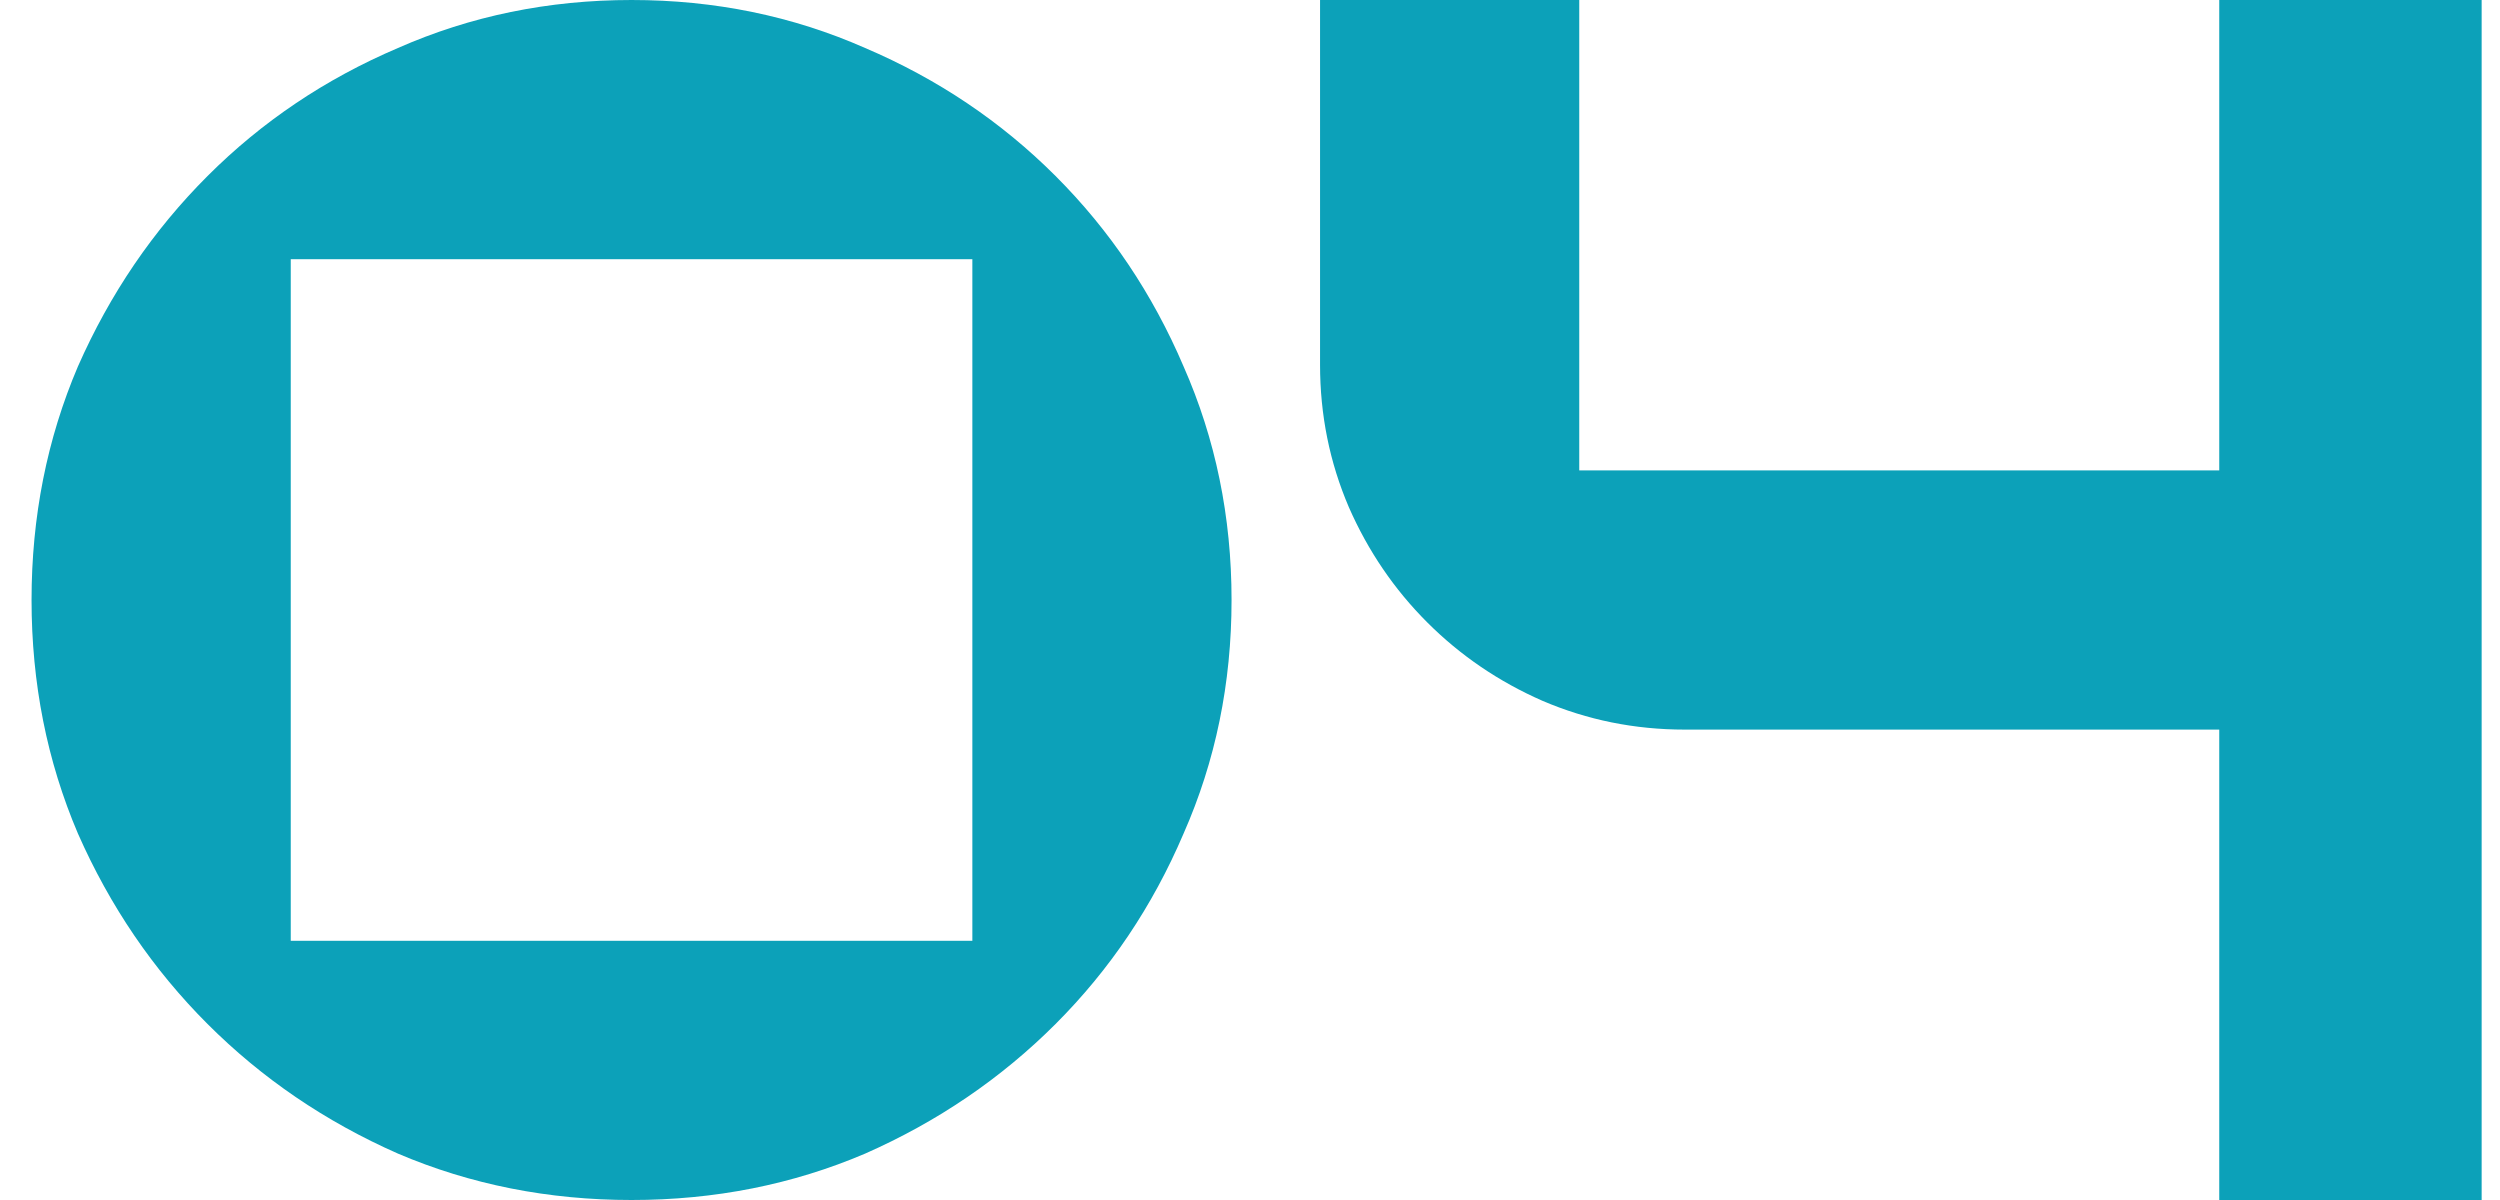 <?xml version="1.0" encoding="UTF-8"?> <svg xmlns="http://www.w3.org/2000/svg" width="50" height="24" viewBox="0 0 50 24" fill="none"><path d="M12.631 0C14.295 0 15.852 0.32 17.303 0.96C18.753 1.579 20.023 2.432 21.111 3.52C22.199 4.608 23.052 5.877 23.671 7.328C24.311 8.779 24.631 10.336 24.631 12C24.631 13.664 24.311 15.221 23.671 16.672C23.052 18.123 22.199 19.392 21.111 20.48C20.023 21.568 18.753 22.432 17.303 23.072C15.852 23.691 14.295 24 12.631 24C10.967 24 9.41 23.691 7.959 23.072C6.508 22.432 5.239 21.568 4.151 20.48C3.063 19.392 2.199 18.123 1.559 16.672C0.94 15.221 0.631 13.664 0.631 12C0.631 10.336 0.94 8.779 1.559 7.328C2.199 5.877 3.063 4.608 4.151 3.52C5.239 2.432 6.508 1.579 7.959 0.96C9.41 0.32 10.967 0 12.631 0ZM19.447 5.184H5.815V18.816H19.447V5.184Z" fill="#0CA1B9"></path><path d="M31.585 9.408H44.385V0H49.633V24H44.385V14.592H33.697C32.694 14.592 31.745 14.4 30.849 14.016C29.974 13.632 29.206 13.109 28.545 12.448C27.884 11.787 27.361 11.019 26.977 10.144C26.593 9.248 26.401 8.299 26.401 7.296V0H31.585V9.408Z" fill="#0CA1B9"></path></svg> 